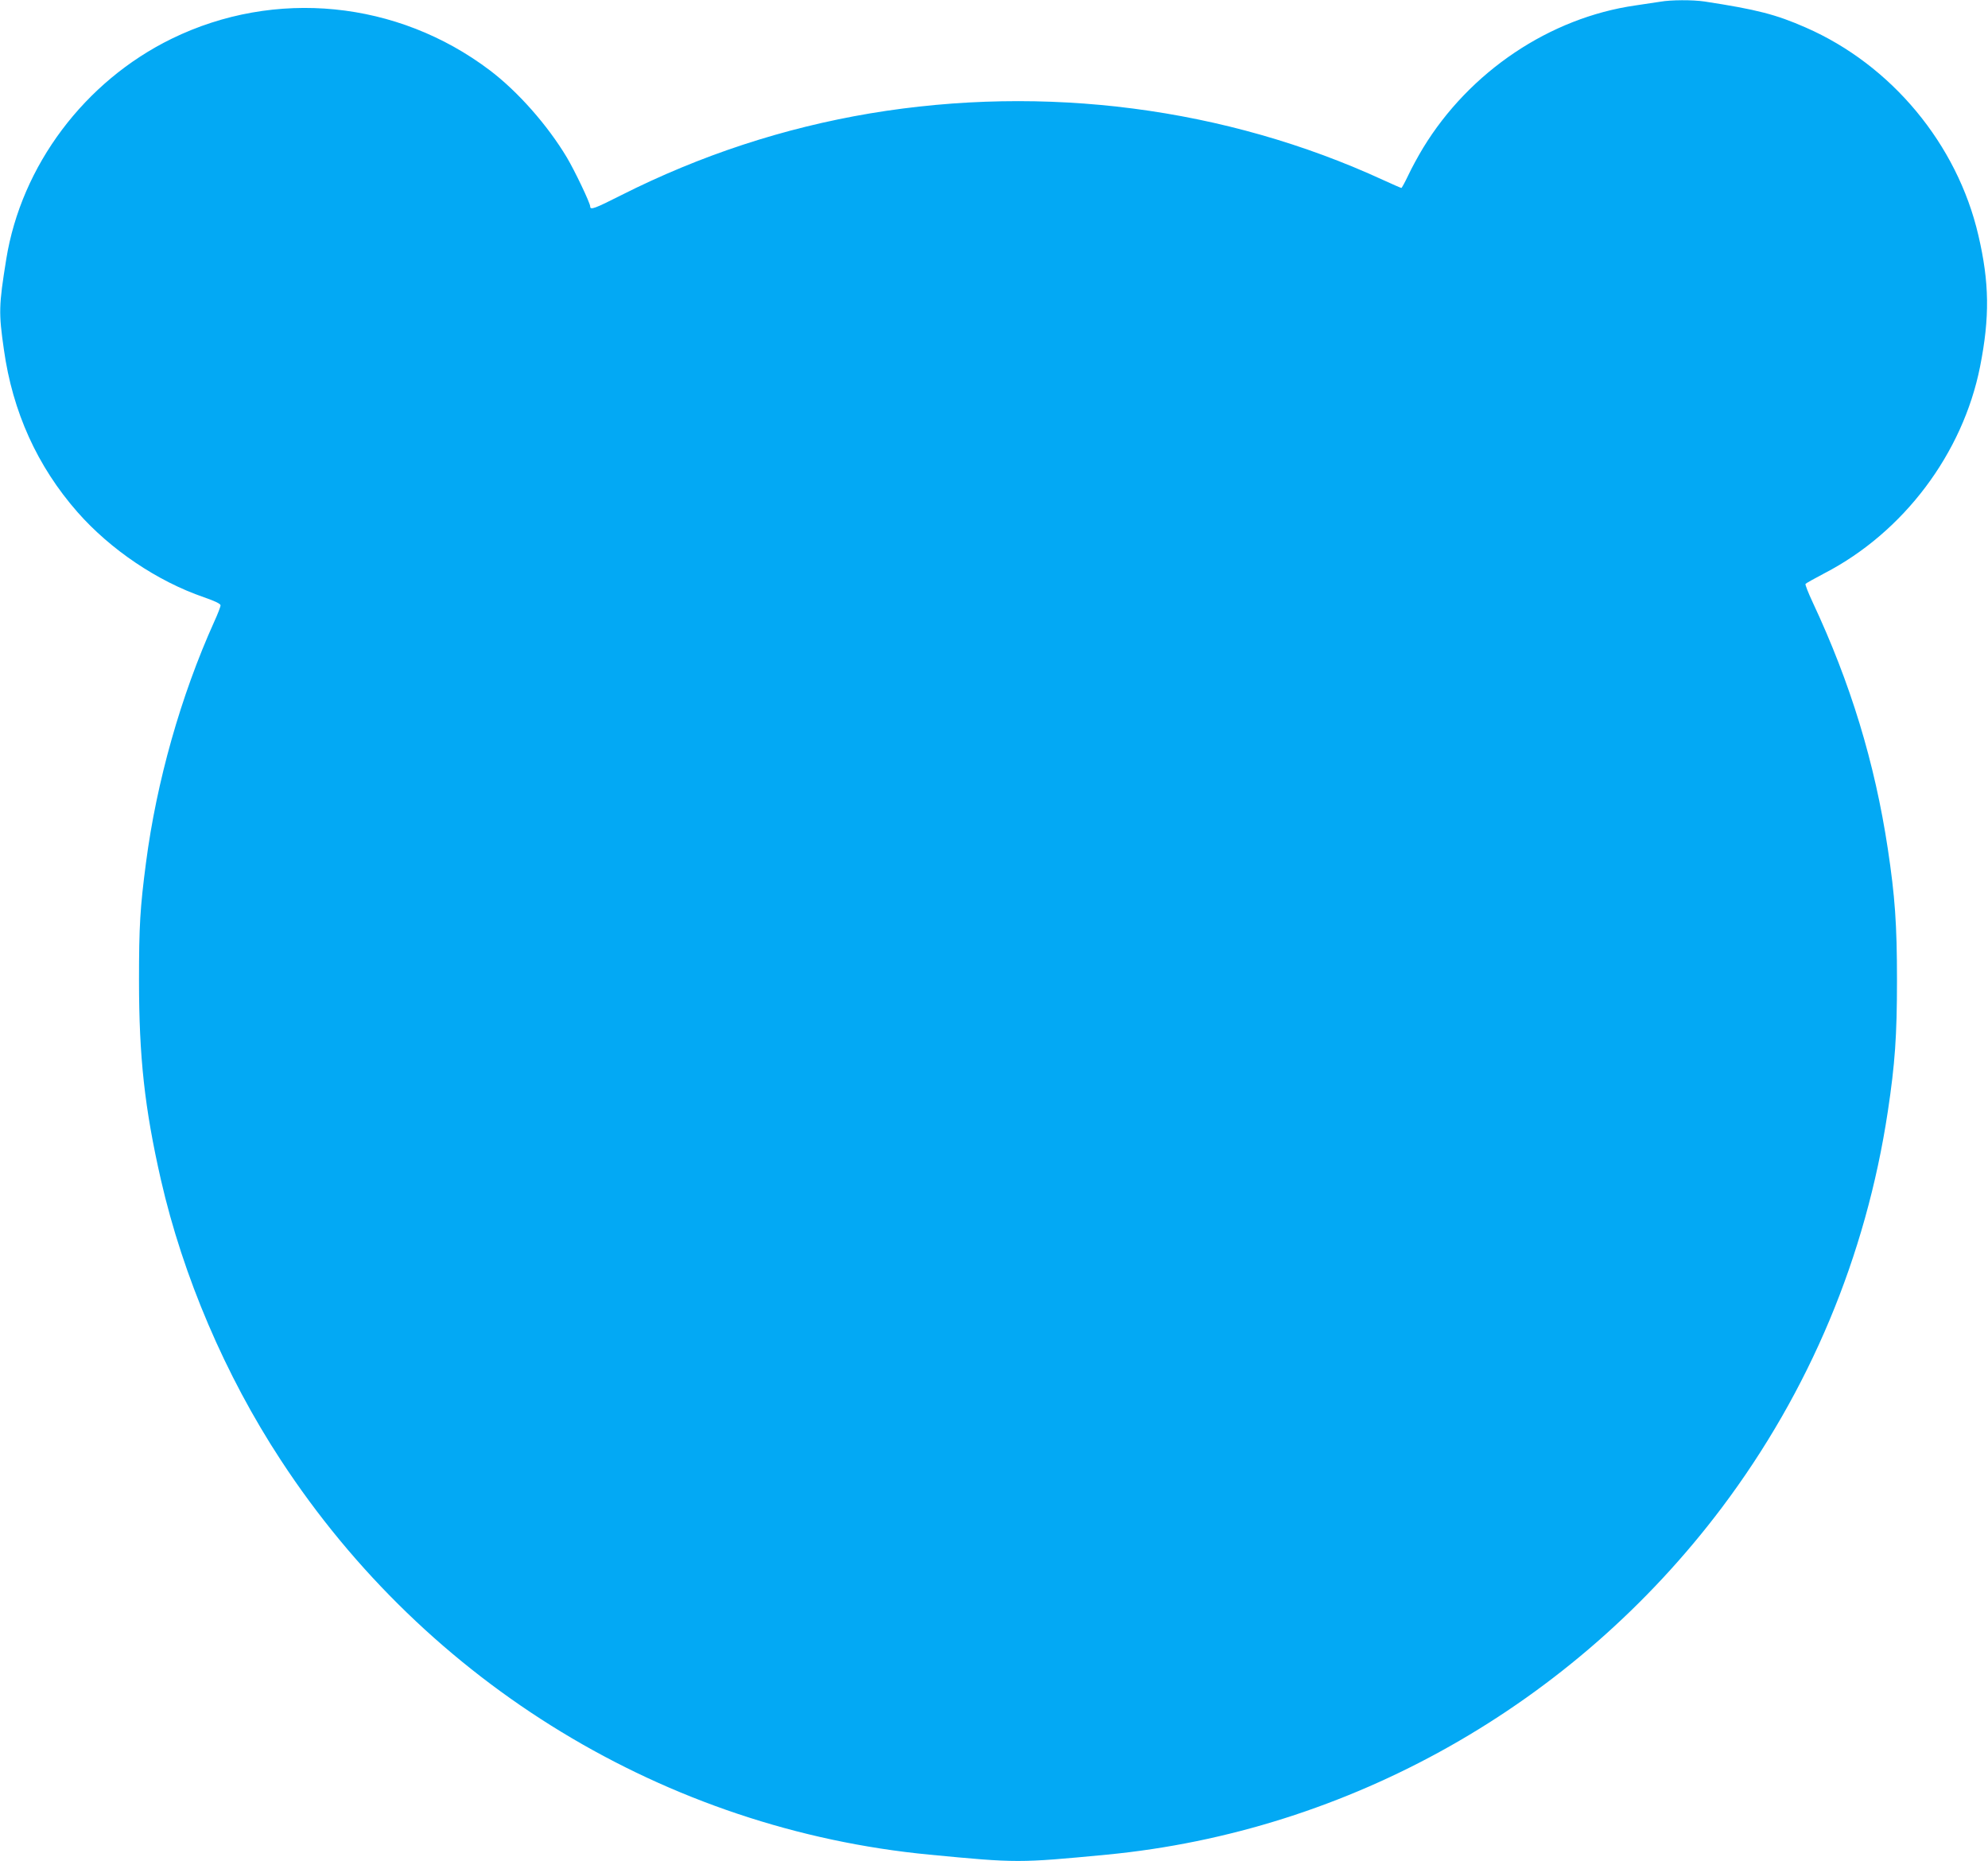 <?xml version="1.0" standalone="no"?>
<!DOCTYPE svg PUBLIC "-//W3C//DTD SVG 20010904//EN"
 "http://www.w3.org/TR/2001/REC-SVG-20010904/DTD/svg10.dtd">
<svg version="1.0" xmlns="http://www.w3.org/2000/svg"
 width="1280pt" height="1198pt" viewBox="0 0 1280 1198"
 preserveAspectRatio="xMidYMid meet">
<g transform="translate(0,1198) scale(0.1,-0.1)"
fill="#03a9f4" stroke="none">
<path d="M10690 11969 c-25 -4 -97 -15 -160 -24 -551 -79 -1067 -425 -1367
-917 -31 -51 -74 -130 -95 -175 -22 -46 -42 -83 -45 -83 -3 0 -56 23 -117 51
-1015 467 -2178 617 -3304 429 -558 -94 -1091 -269 -1601 -526 -172 -87 -201
-98 -201 -73 0 22 -100 231 -150 315 -125 209 -317 426 -497 562 -594 449
-1383 527 -2047 203 -561 -274 -969 -817 -1066 -1421 -48 -298 -49 -344 -15
-580 56 -401 215 -752 474 -1047 212 -241 514 -445 814 -548 72 -25 107 -42
107 -52 0 -9 -18 -56 -41 -106 -215 -477 -371 -1029 -439 -1551 -38 -290 -45
-408 -45 -756 0 -495 36 -824 141 -1285 142 -621 414 -1259 772 -1805 943
-1442 2481 -2377 4177 -2540 565 -54 573 -54 1141 0 1561 150 3004 964 3961
2235 564 750 927 1616 1068 2550 46 305 59 486 59 845 0 359 -13 540 -59 845
-84 556 -240 1067 -484 1588 -28 60 -49 113 -46 118 3 4 58 35 123 69 509 264
890 771 1001 1330 63 319 60 541 -11 845 -136 587 -560 1097 -1112 1338 -191
84 -316 116 -649 167 -78 12 -221 11 -287 -1z"/>
</g>
</svg>
